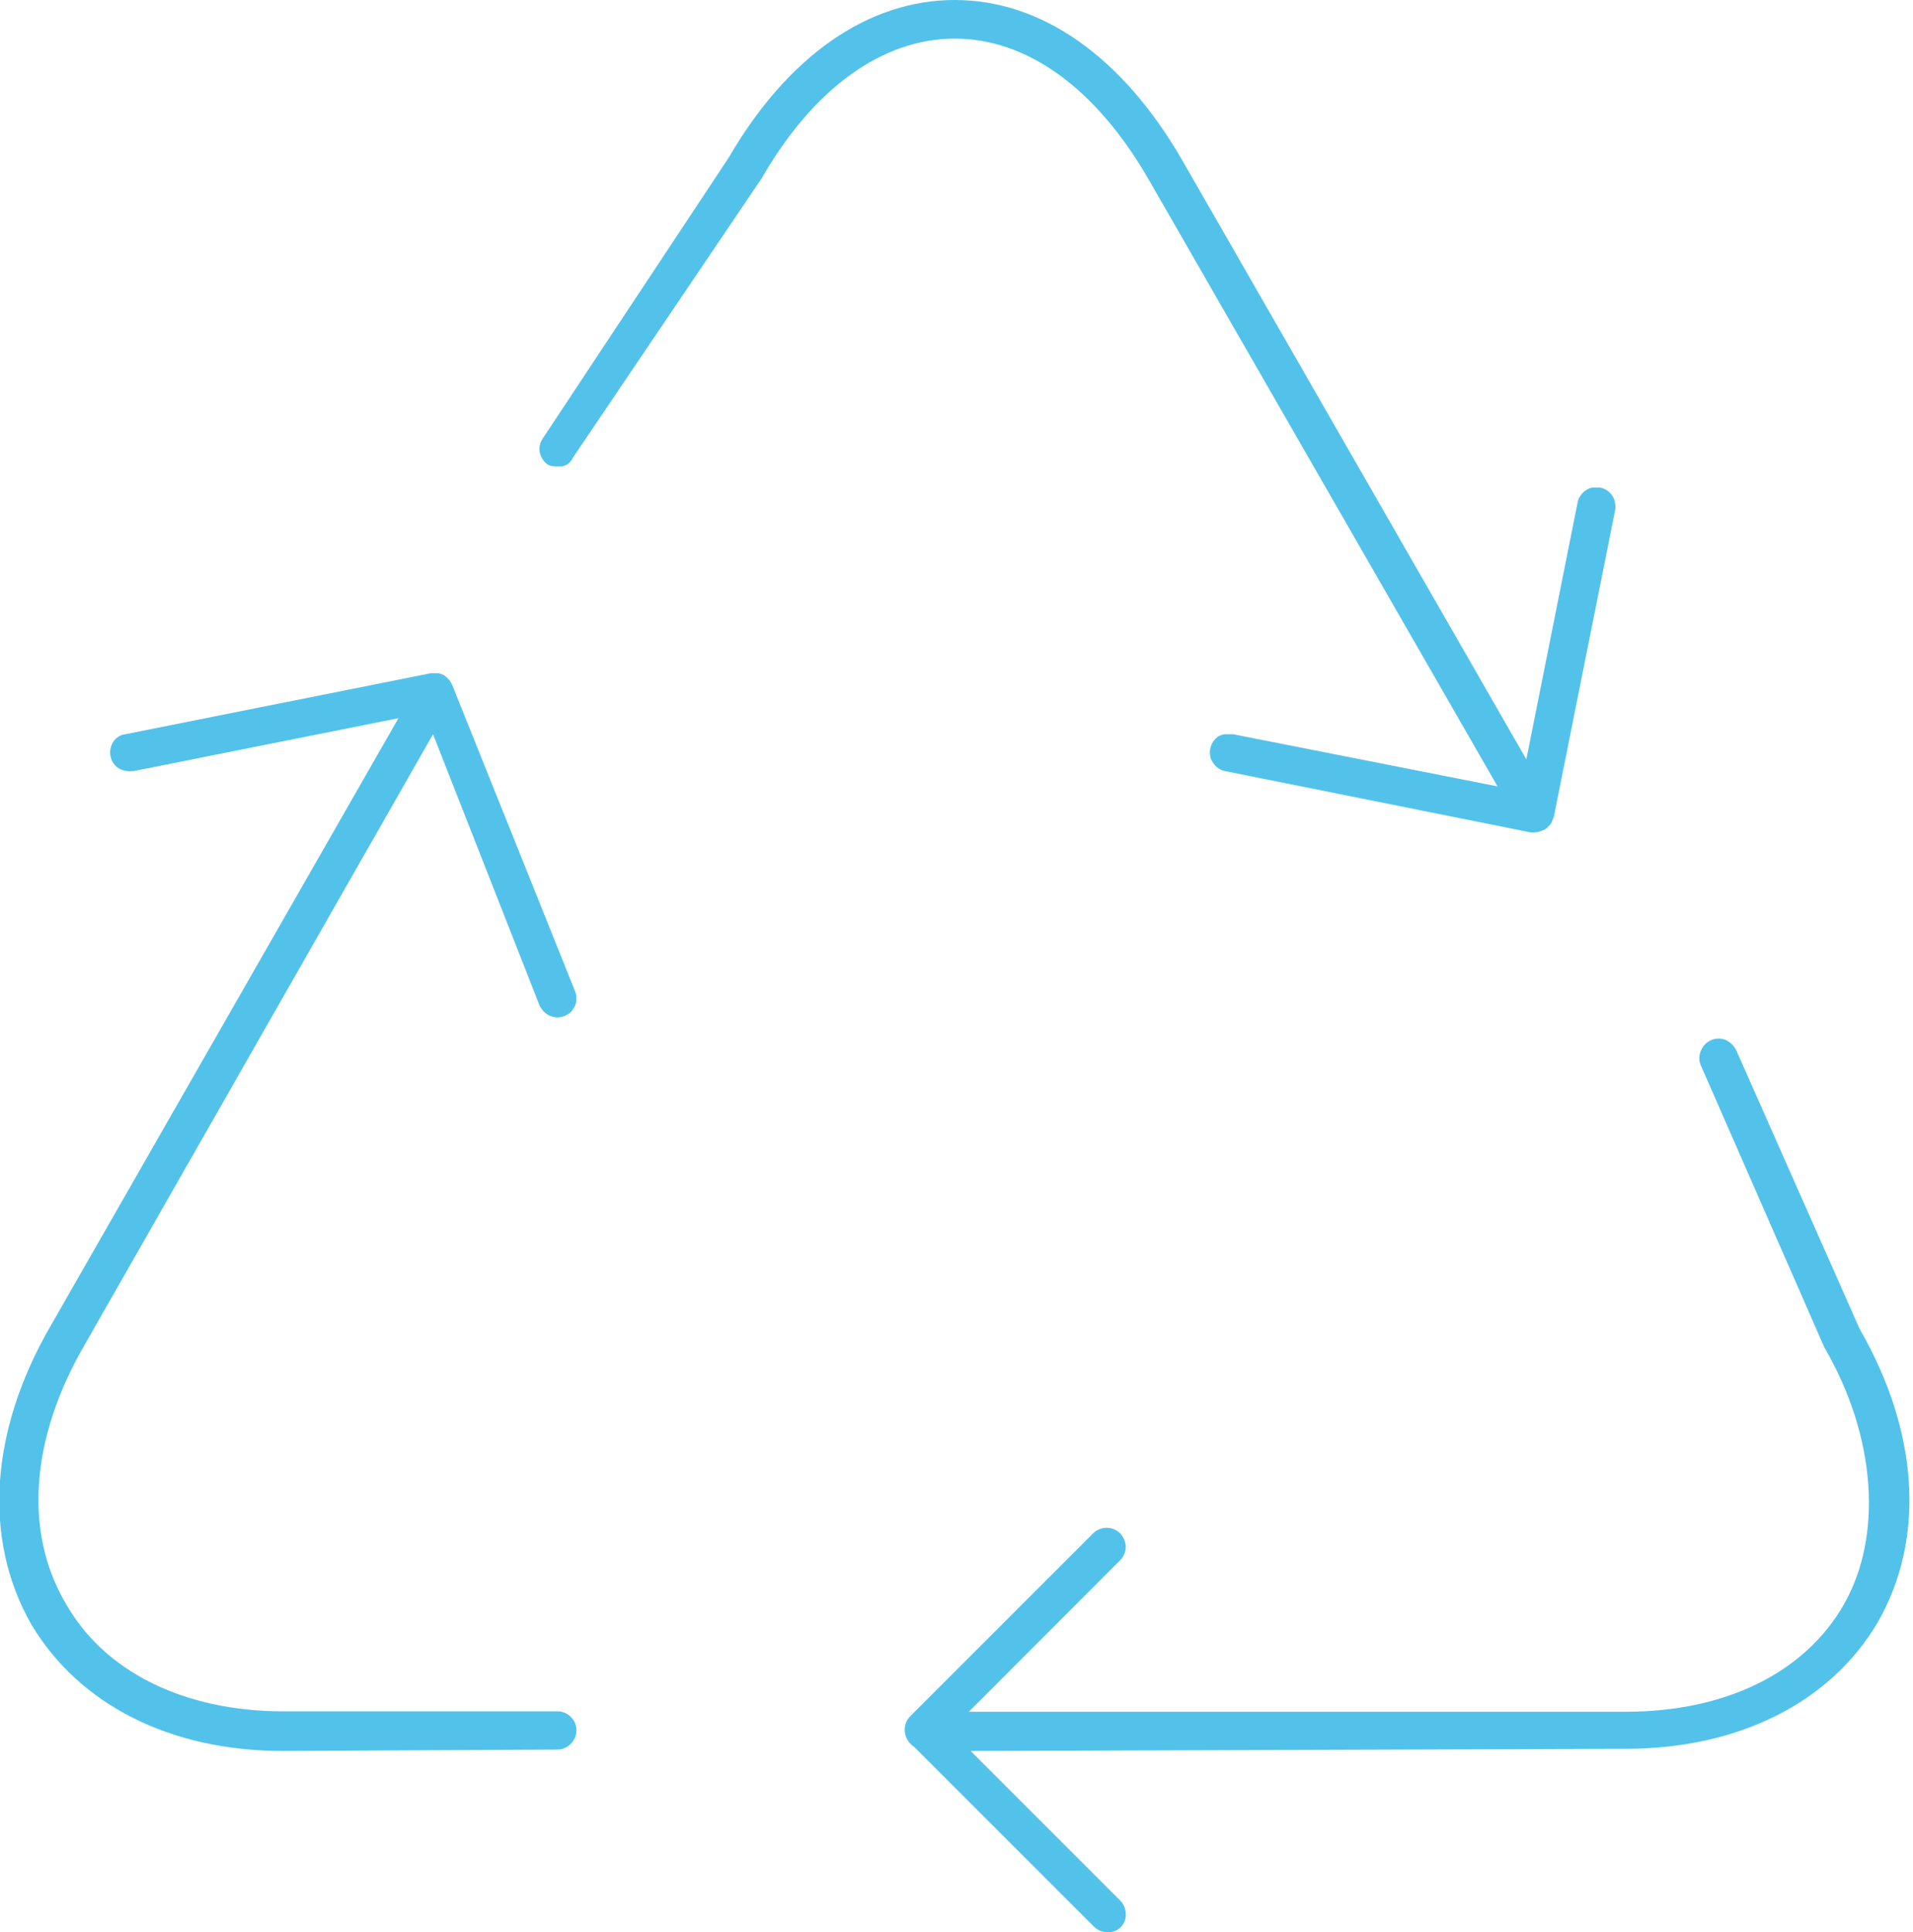 <svg width="99" height="100" viewBox="0 0 99 100" fill="none" xmlns="http://www.w3.org/2000/svg">
<g clip-path="url(#clip0_1227:12781)">
<path d="M79.21 43.08L63.41 39.91C63.282 39.881 63.16 39.83 63.05 39.76C62.942 39.685 62.851 39.59 62.78 39.48C62.703 39.377 62.652 39.257 62.63 39.13C62.61 39.001 62.61 38.869 62.63 38.74C62.688 38.486 62.837 38.261 63.05 38.11C63.161 38.049 63.284 38.012 63.41 38H63.82L77.5 40.7L59.41 9.23C56.7 4.56 53.16 2 49.41 2C45.66 2 42.1 4.57 39.41 9.24L29.66 23.67C29.603 23.798 29.518 23.911 29.41 24C29.305 24.073 29.186 24.121 29.06 24.14H28.76C28.618 24.139 28.479 24.109 28.35 24.05C28.247 23.977 28.159 23.886 28.09 23.78C27.977 23.621 27.916 23.43 27.916 23.235C27.916 23.04 27.977 22.849 28.09 22.69L37.71 8.16C40.77 2.9 44.92 0 49.41 0C53.9 0 58.06 2.92 61.14 8.22L78.99 39.3L81.63 26.07C81.648 25.927 81.699 25.79 81.78 25.67C81.848 25.558 81.941 25.462 82.05 25.39C82.154 25.313 82.273 25.258 82.4 25.23H82.82C82.943 25.263 83.061 25.313 83.17 25.38C83.28 25.459 83.375 25.557 83.45 25.67C83.52 25.782 83.564 25.909 83.58 26.04C83.61 26.168 83.61 26.302 83.58 26.43L80.41 42.29L80.34 42.45C80.319 42.525 80.285 42.596 80.24 42.66L80.15 42.75C80.103 42.813 80.046 42.867 79.98 42.91C79.806 43.011 79.611 43.07 79.41 43.08H79.21Z" fill="#53C2EB"/>
<path d="M14.62 90.62C8.82 90.62 4.1 88.23 1.62 84.07C-0.89 79.67 -0.54 74.07 2.62 68.62L20.62 37.17L6.9 39.91H6.7C6.5 39.914 6.302 39.862 6.13 39.76C6.026 39.686 5.934 39.594 5.86 39.49C5.789 39.381 5.741 39.258 5.72 39.13C5.69 39.005 5.69 38.875 5.72 38.75C5.741 38.621 5.789 38.499 5.86 38.39C5.935 38.282 6.03 38.191 6.14 38.12C6.244 38.051 6.365 38.009 6.49 38L22.3 34.84H22.69C22.794 34.865 22.895 34.902 22.99 34.95C23.087 35.025 23.178 35.109 23.26 35.2L23.39 35.42L29.76 51.3C29.809 51.417 29.833 51.543 29.83 51.67C29.837 51.8 29.813 51.931 29.76 52.05C29.702 52.169 29.628 52.281 29.54 52.38C29.445 52.464 29.337 52.531 29.22 52.58C29.098 52.626 28.97 52.653 28.84 52.66C28.706 52.649 28.575 52.619 28.45 52.57C28.334 52.517 28.228 52.442 28.14 52.35C28.05 52.256 27.976 52.148 27.92 52.03L22.41 38L4.41 69.55C1.57 74.4 1.22 79.3 3.41 83C5.41 86.53 9.52 88.55 14.6 88.57H28.85C28.979 88.568 29.107 88.593 29.226 88.642C29.344 88.692 29.451 88.766 29.54 88.86C29.634 88.951 29.708 89.06 29.76 89.18C29.808 89.297 29.832 89.423 29.83 89.55C29.832 89.68 29.808 89.809 29.76 89.93C29.704 90.048 29.63 90.156 29.54 90.25C29.451 90.347 29.342 90.422 29.22 90.47C29.1 90.521 28.971 90.548 28.84 90.55L14.62 90.62Z" fill="#53C2EB"/>
<path d="M57.31 100C57.176 100 57.043 99.973 56.92 99.92C56.804 99.87 56.699 99.799 56.61 99.71L47.3 90.4C47.16 90.309 47.043 90.185 46.96 90.04C46.879 89.899 46.831 89.742 46.82 89.58C46.813 89.433 46.837 89.287 46.89 89.15C46.939 89.031 47.01 88.922 47.1 88.83L56.59 79.34C56.775 79.167 57.017 79.071 57.27 79.07C57.532 79.071 57.784 79.175 57.97 79.36C58.148 79.547 58.251 79.792 58.26 80.05C58.259 80.308 58.159 80.555 57.98 80.74L50.14 88.59H84.14C89.28 88.59 93.38 86.59 95.41 83.06C97.44 79.53 97.11 74.36 94.41 69.73L88.02 55.14C87.968 55.024 87.941 54.898 87.94 54.77C87.942 54.639 87.969 54.51 88.02 54.39C88.112 54.148 88.295 53.95 88.53 53.84C88.659 53.781 88.799 53.751 88.94 53.75C89.064 53.749 89.186 53.773 89.3 53.82C89.539 53.928 89.734 54.115 89.85 54.35L96.24 68.78C99.32 74.13 99.65 79.67 97.16 83.99C94.71 88.12 89.98 90.5 84.16 90.51L50.23 90.62L57.98 98.37C58.159 98.555 58.259 98.803 58.26 99.06C58.267 99.178 58.25 99.296 58.211 99.407C58.172 99.518 58.111 99.62 58.032 99.708C57.953 99.795 57.857 99.866 57.75 99.916C57.644 99.966 57.528 99.995 57.41 100H57.31Z" fill="#53C2EB"/>
</g>
<defs>
<clipPath id="clip0_1227:12781">
<rect width="98.82" height="100" fill="white"/>
</clipPath>
</defs>
</svg>
